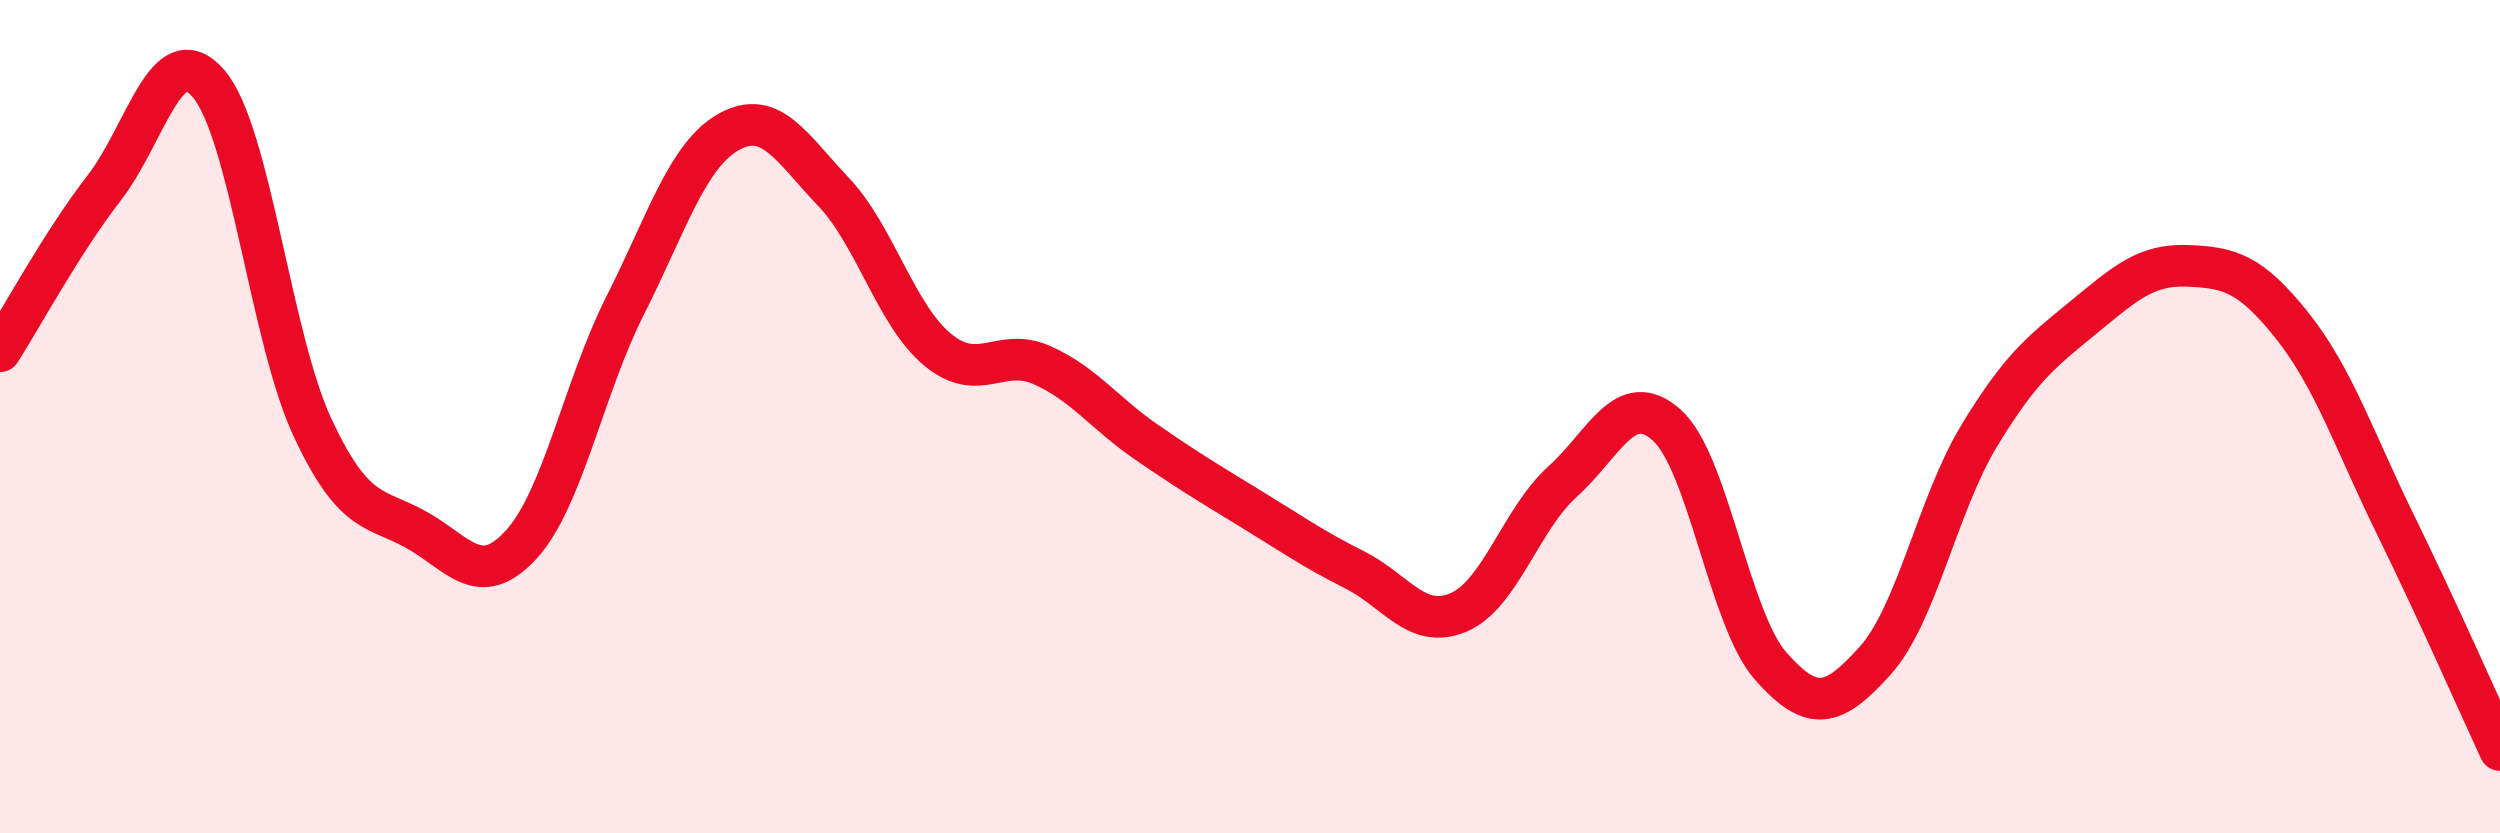 
    <svg width="60" height="20" viewBox="0 0 60 20" xmlns="http://www.w3.org/2000/svg">
      <path
        d="M 0,8.43 C 0.5,7.65 1.5,5.8 2.5,4.51 C 3.5,3.22 4,0.85 5,2 C 6,3.15 6.5,8.12 7.5,10.26 C 8.5,12.4 9,12.16 10,12.72 C 11,13.28 11.5,14.16 12.5,13.08 C 13.5,12 14,9.32 15,7.34 C 16,5.36 16.5,3.71 17.5,3.16 C 18.5,2.61 19,3.55 20,4.6 C 21,5.65 21.5,7.56 22.5,8.39 C 23.5,9.22 24,8.32 25,8.76 C 26,9.2 26.5,9.91 27.5,10.6 C 28.5,11.29 29,11.59 30,12.2 C 31,12.81 31.5,13.17 32.5,13.67 C 33.5,14.17 34,15.12 35,14.7 C 36,14.28 36.5,12.46 37.5,11.56 C 38.5,10.66 39,9.31 40,10.2 C 41,11.09 41.5,14.86 42.5,15.99 C 43.5,17.12 44,16.97 45,15.86 C 46,14.75 46.5,12.11 47.5,10.46 C 48.5,8.81 49,8.44 50,7.62 C 51,6.8 51.5,6.34 52.5,6.38 C 53.5,6.42 54,6.55 55,7.8 C 56,9.05 56.5,10.57 57.5,12.61 C 58.5,14.65 59.5,16.92 60,18L60 20L0 20Z"
        fill="#EB0A25"
        opacity="0.1"
        stroke-linecap="round"
        stroke-linejoin="round"
      />
      <path
        d="M 0,8.43 C 0.5,7.65 1.5,5.8 2.5,4.51 C 3.5,3.22 4,0.85 5,2 C 6,3.15 6.5,8.12 7.5,10.26 C 8.5,12.4 9,12.16 10,12.72 C 11,13.28 11.5,14.16 12.5,13.08 C 13.5,12 14,9.32 15,7.34 C 16,5.36 16.5,3.71 17.5,3.16 C 18.5,2.61 19,3.55 20,4.6 C 21,5.65 21.5,7.56 22.5,8.39 C 23.5,9.22 24,8.32 25,8.76 C 26,9.2 26.5,9.91 27.5,10.6 C 28.5,11.29 29,11.59 30,12.2 C 31,12.81 31.5,13.17 32.5,13.67 C 33.5,14.17 34,15.12 35,14.7 C 36,14.28 36.5,12.46 37.5,11.56 C 38.5,10.66 39,9.31 40,10.2 C 41,11.09 41.5,14.86 42.5,15.99 C 43.5,17.12 44,16.97 45,15.86 C 46,14.75 46.5,12.11 47.5,10.46 C 48.5,8.81 49,8.44 50,7.62 C 51,6.8 51.5,6.34 52.5,6.38 C 53.5,6.42 54,6.55 55,7.8 C 56,9.05 56.5,10.57 57.5,12.61 C 58.5,14.65 59.5,16.92 60,18"
        stroke="#EB0A25"
        stroke-width="1"
        fill="none"
        stroke-linecap="round"
        stroke-linejoin="round"
      />
    </svg>
  